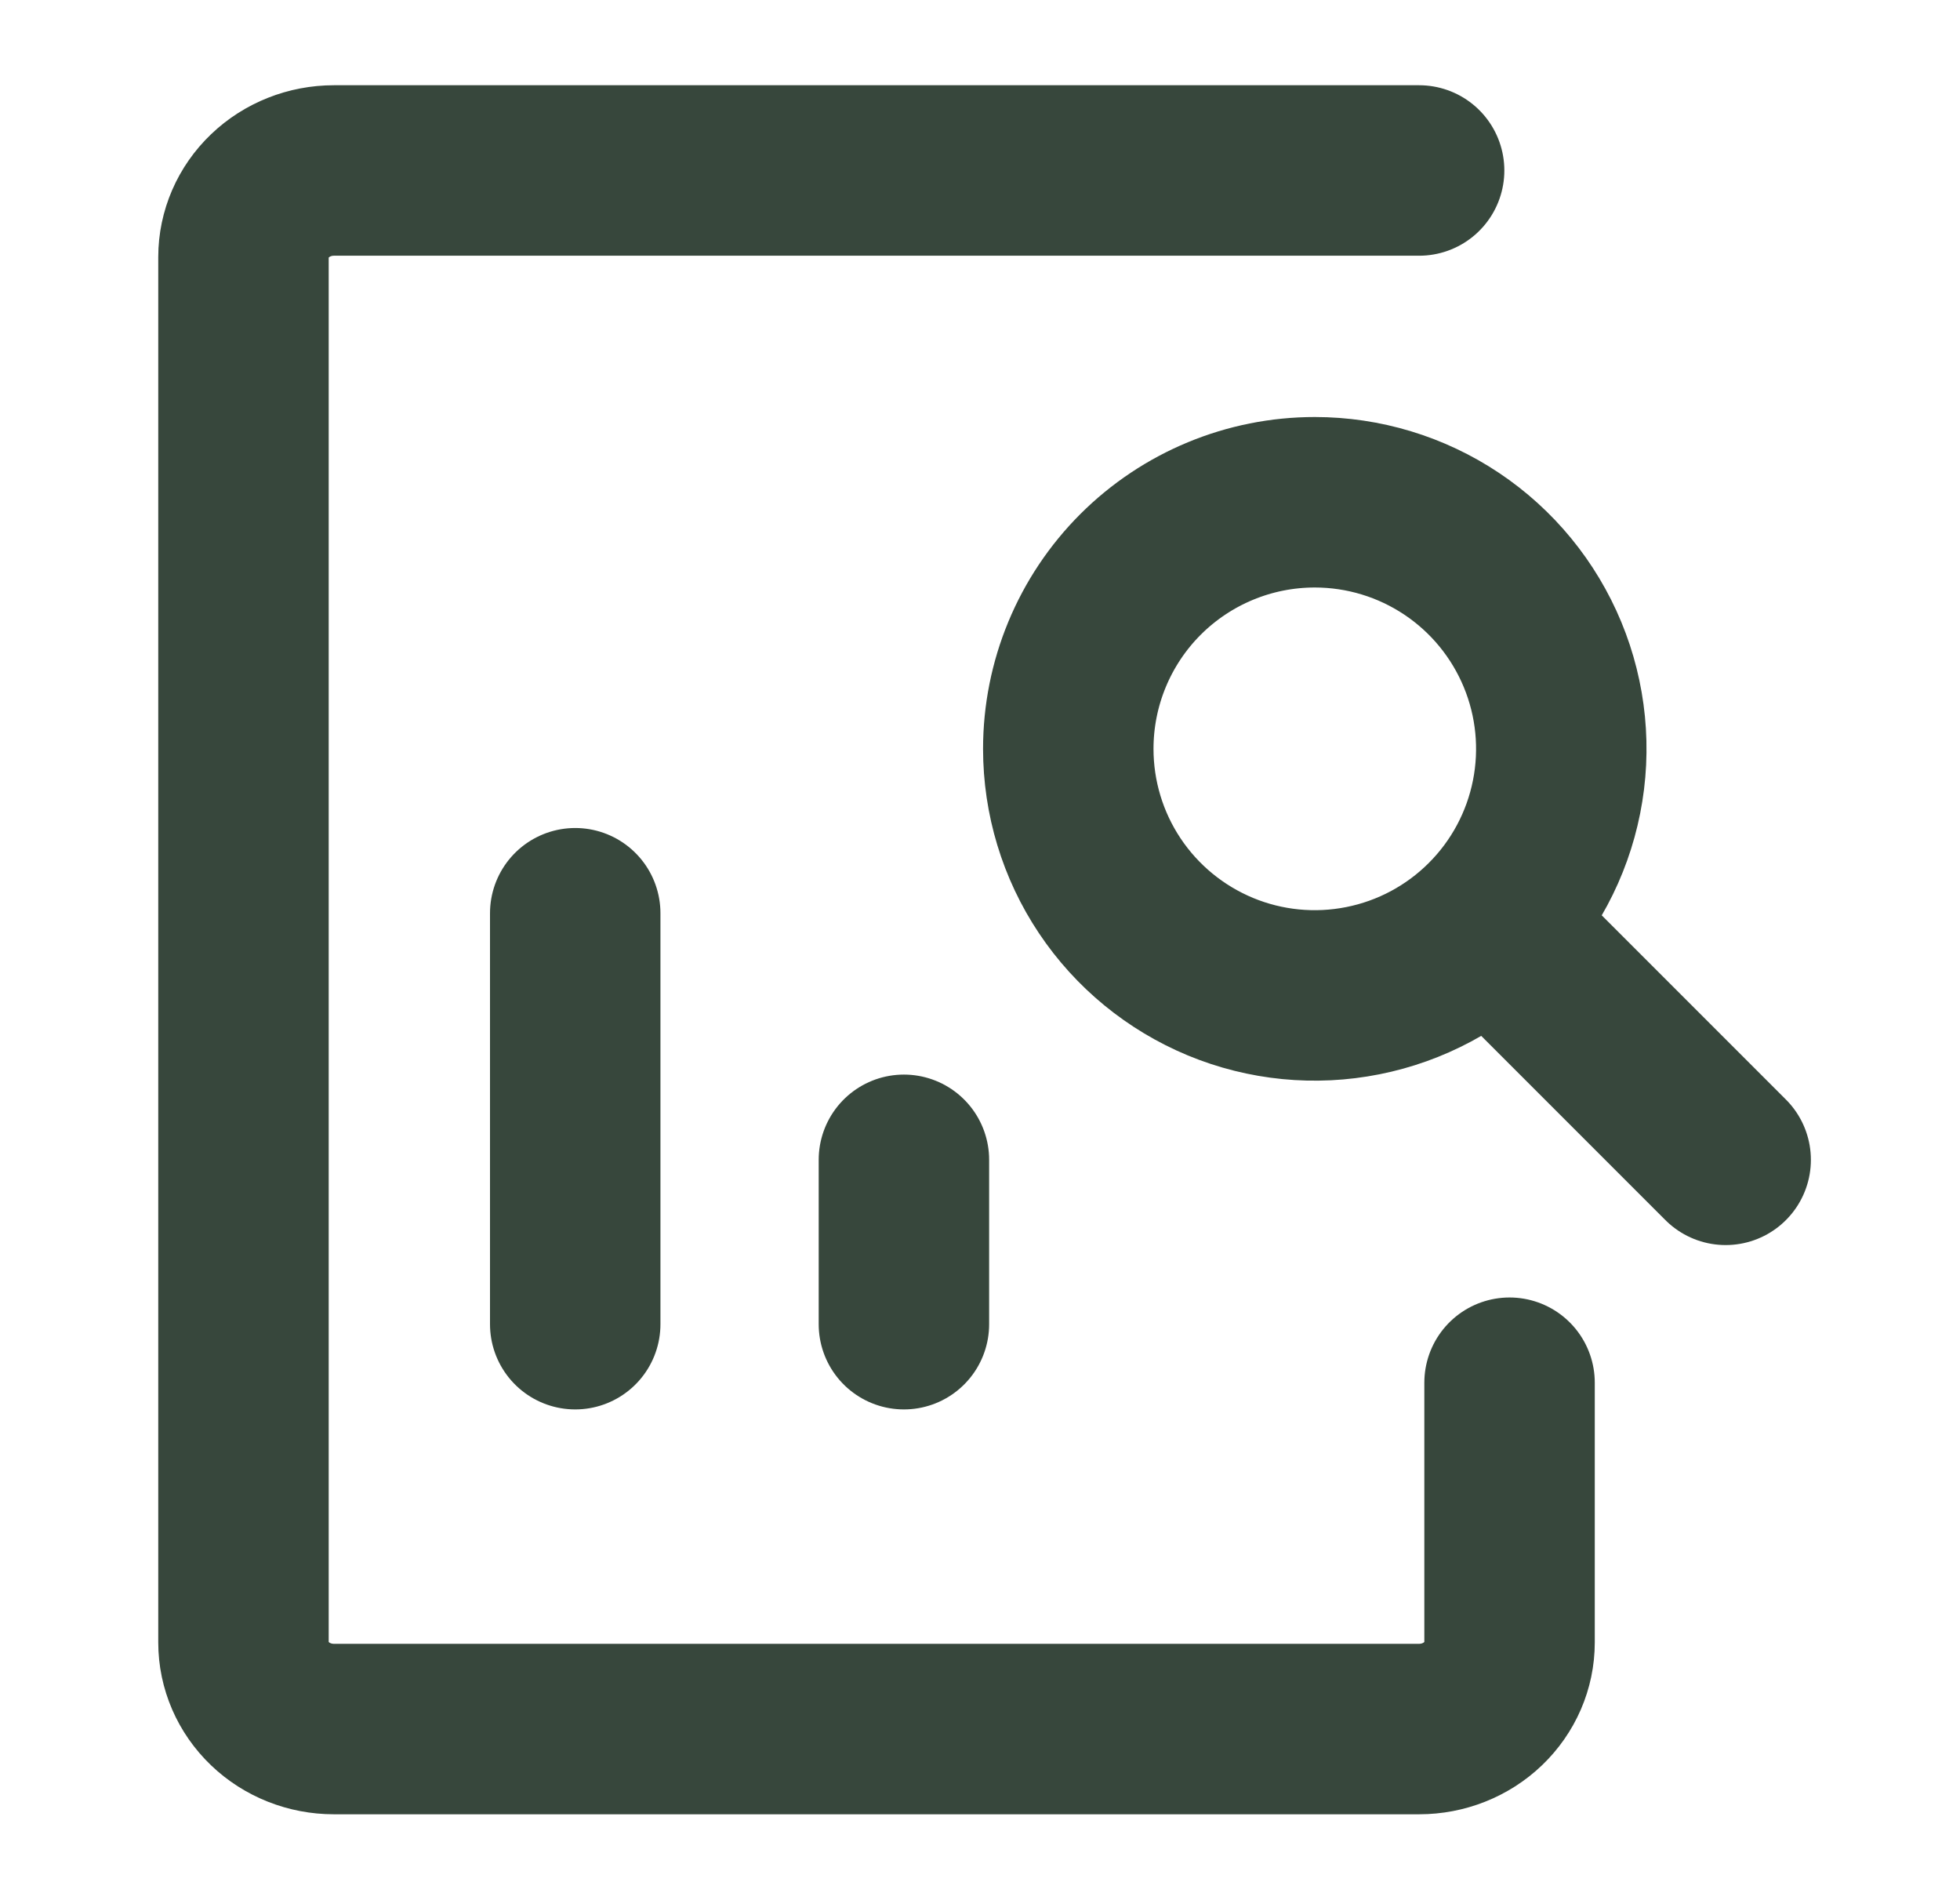 <svg width="50" height="48" viewBox="0 0 50 48" fill="none" xmlns="http://www.w3.org/2000/svg">
<path d="M14.674 33.773V23.292M23.059 33.773V29.581M44.022 29.581L38.089 23.648M27.252 19.099C27.252 20.343 27.62 21.559 28.311 22.593C29.002 23.627 29.985 24.433 31.134 24.91C32.283 25.386 33.547 25.51 34.767 25.267C35.987 25.025 37.108 24.426 37.987 23.546C38.867 22.667 39.466 21.546 39.708 20.326C39.951 19.106 39.826 17.842 39.35 16.693C38.874 15.544 38.068 14.561 37.034 13.87C36 13.179 34.784 12.81 33.54 12.81C31.872 12.81 30.273 13.473 29.093 14.652C27.914 15.832 27.252 17.431 27.252 19.099Z" stroke="#37473C" stroke-width="4.348" stroke-linecap="round" stroke-linejoin="round"/>
<path d="M38.509 35.266V41.891C38.509 42.477 38.266 43.038 37.833 43.453C37.401 43.867 36.814 44.099 36.202 44.099H8.518C7.906 44.099 7.319 43.867 6.887 43.453C6.454 43.038 6.211 42.477 6.211 41.891V6.556C6.211 5.971 6.454 5.409 6.887 4.995C7.319 4.581 7.906 4.348 8.518 4.348H36.202" stroke="#37473C" stroke-width="4.348" stroke-linecap="round" stroke-linejoin="round"/>
</svg>
